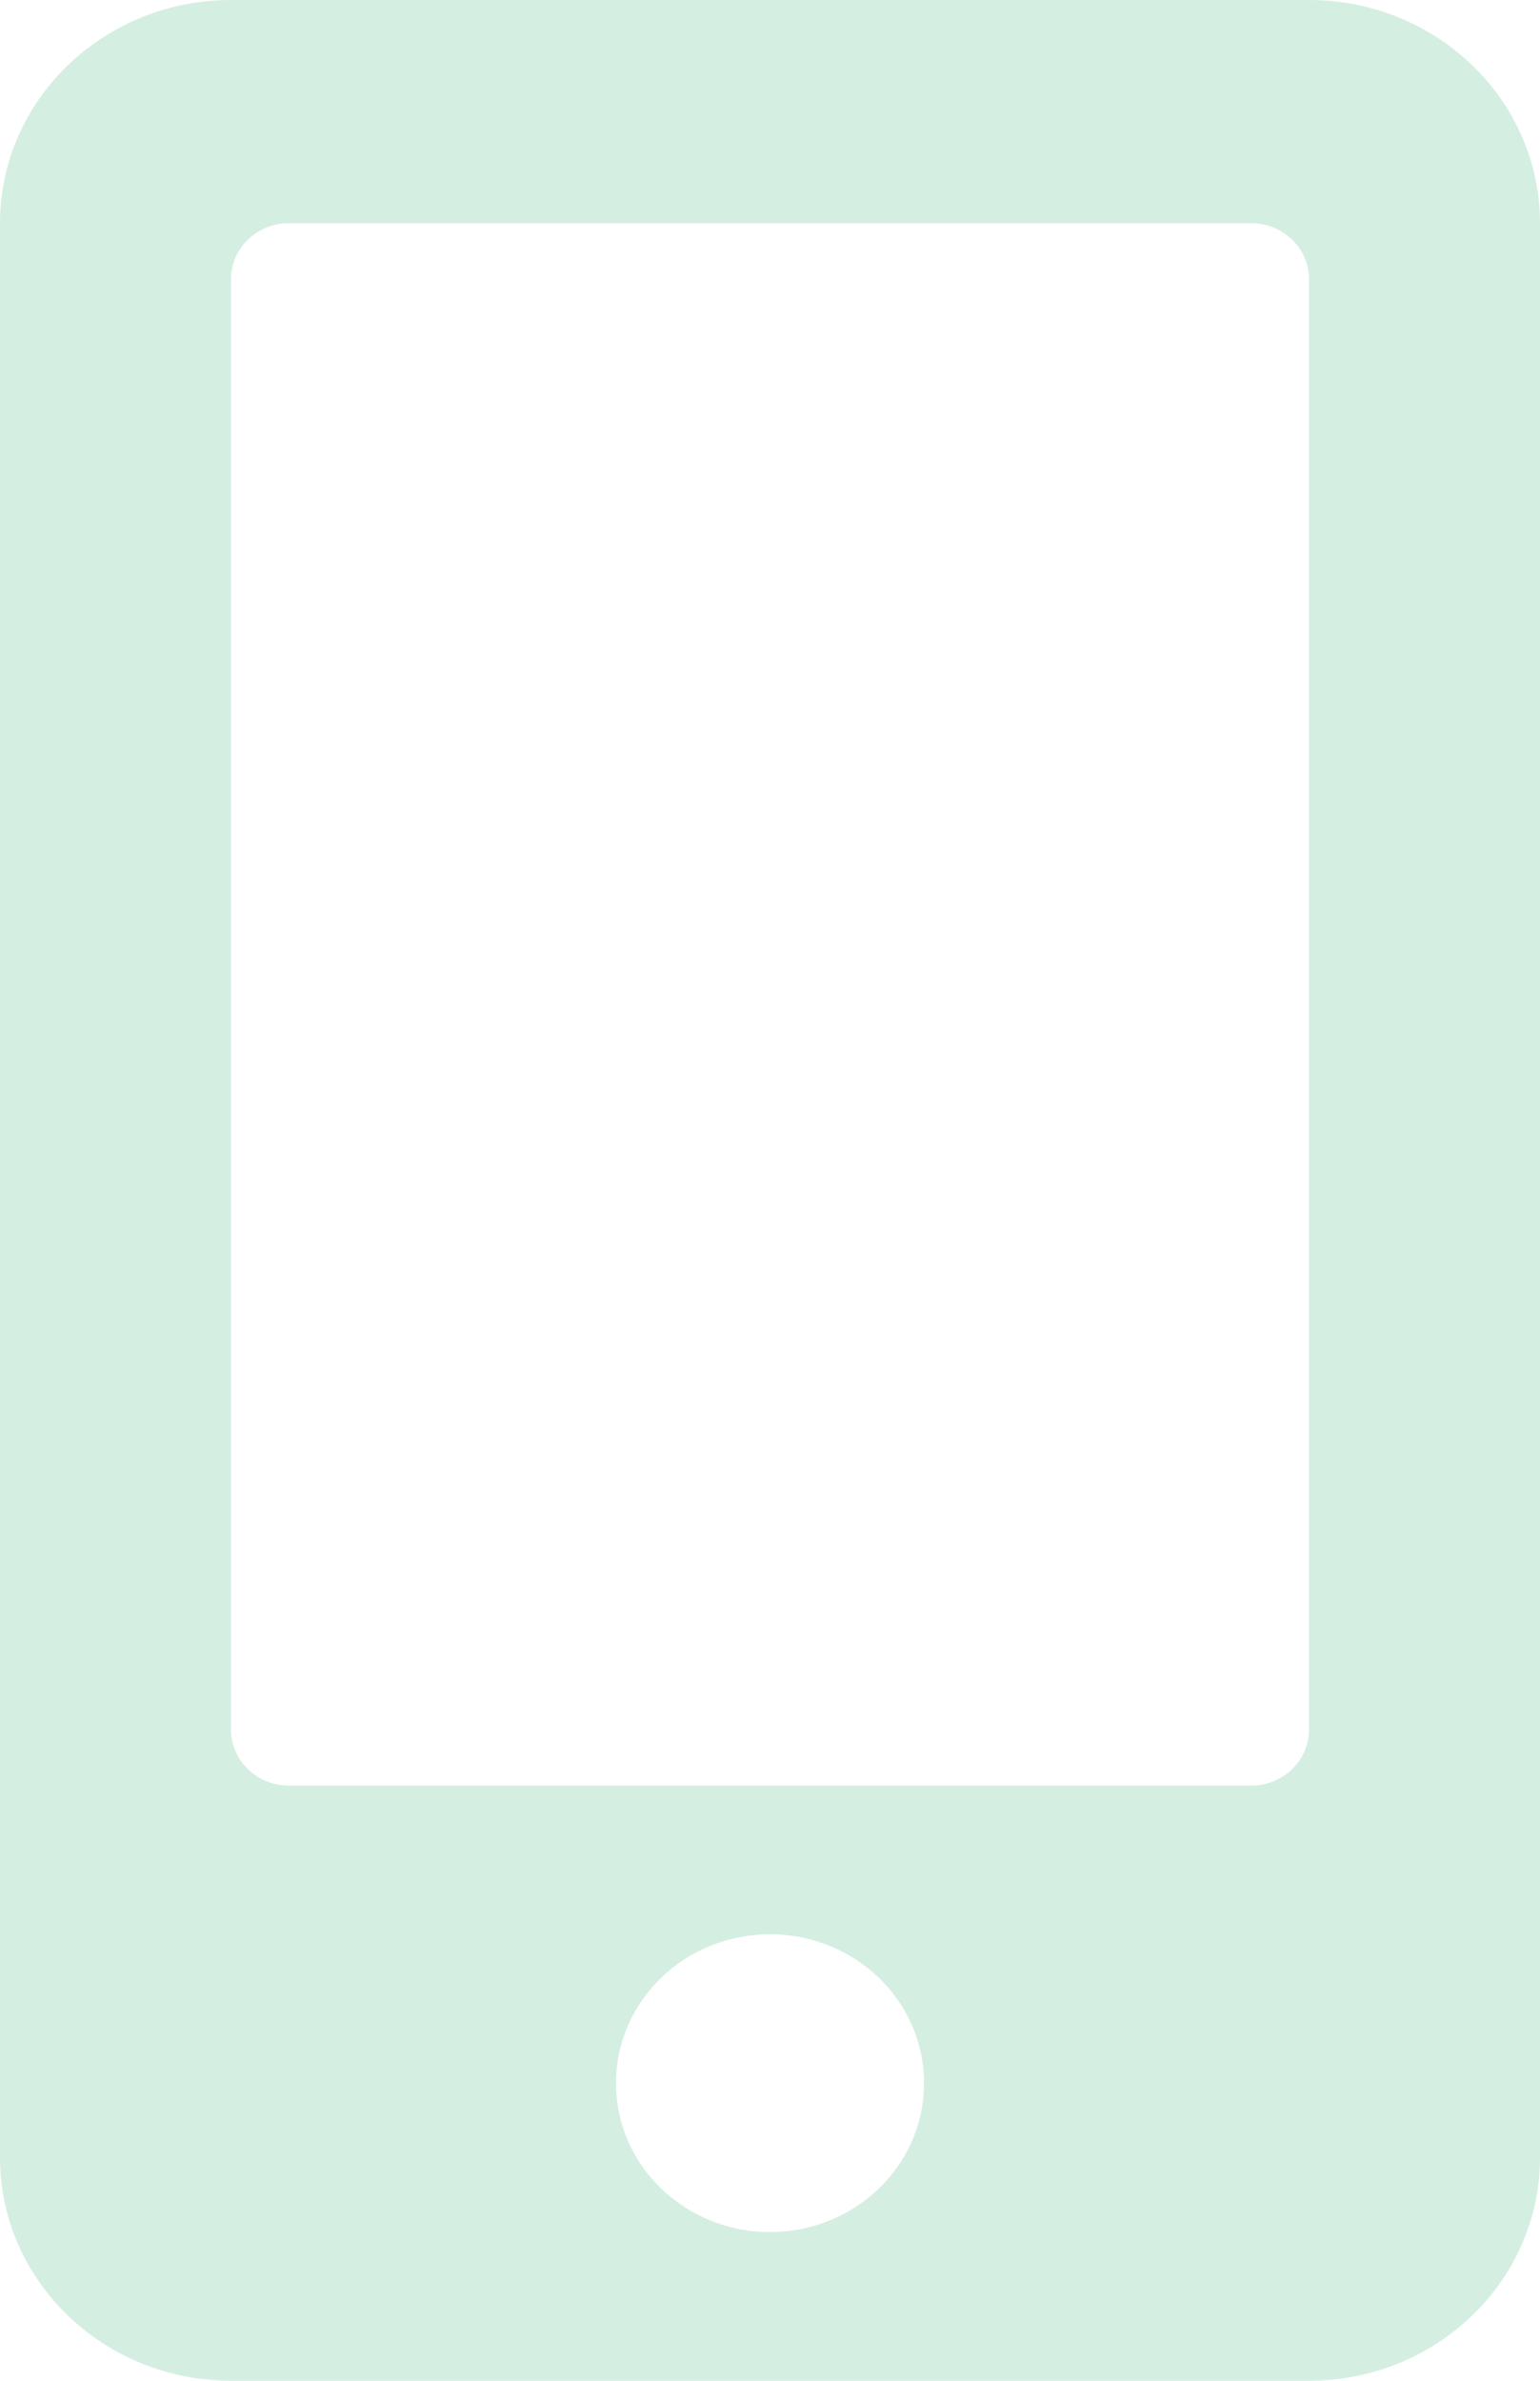 <svg width="11" height="17" viewBox="0 0 11 17" fill="none" xmlns="http://www.w3.org/2000/svg">
<path d="M9.35 0H1.65C0.739 0 0 0.714 0 1.594V15.406C0 16.286 0.739 17 1.65 17H9.35C10.261 17 11 16.286 11 15.406V1.594C11 0.714 10.261 0 9.35 0ZM5.5 15.938C4.892 15.938 4.4 15.463 4.4 14.875C4.4 14.287 4.892 13.812 5.5 13.812C6.108 13.812 6.6 14.287 6.6 14.875C6.6 15.463 6.108 15.938 5.5 15.938ZM9.35 12.352C9.35 12.571 9.164 12.75 8.938 12.75H2.062C1.836 12.75 1.65 12.571 1.65 12.352V1.992C1.65 1.773 1.836 1.594 2.062 1.594H8.938C9.164 1.594 9.35 1.773 9.35 1.992V12.352Z" fill="#D5EEE2"/>
</svg>
